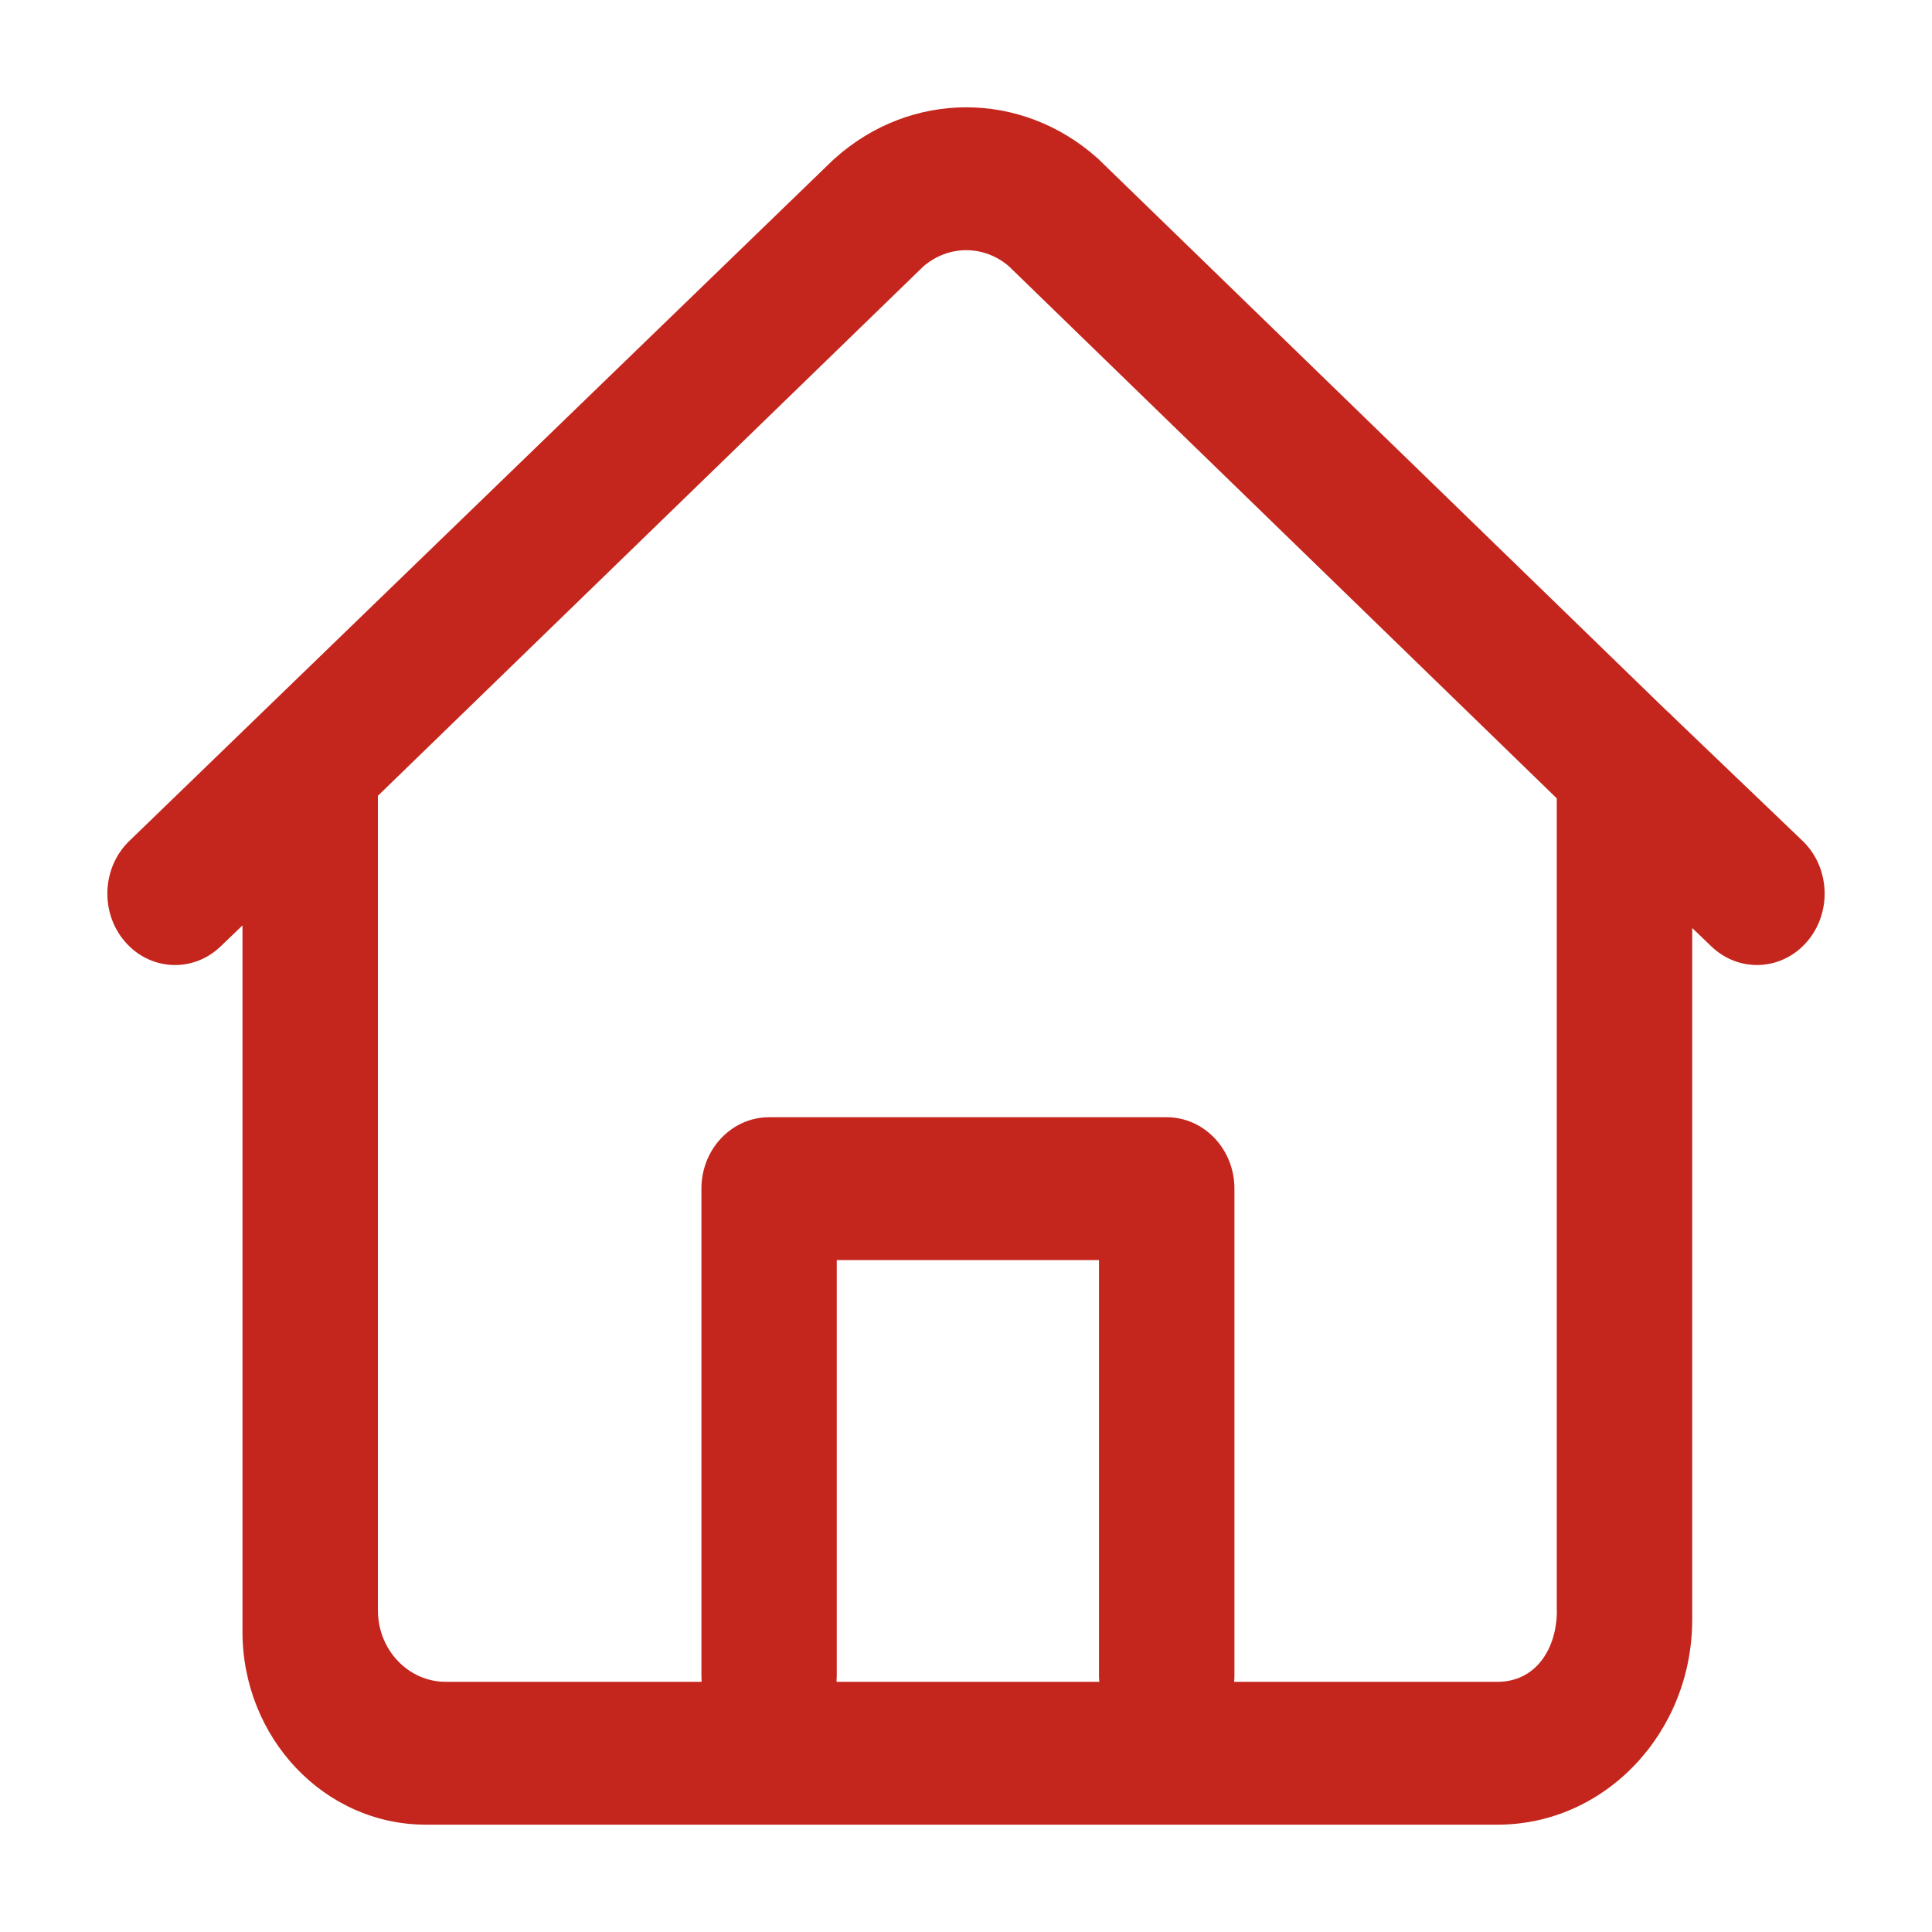 <svg width="18" height="18" viewBox="0 0 18 18" fill="none" xmlns="http://www.w3.org/2000/svg">
<g id="Frame">
<path id="Vector" d="M16.793 7.833L15.586 6.677C15.569 6.658 15.55 6.64 15.53 6.624L10.241 1.489C10.236 1.483 10.23 1.478 10.224 1.473C9.516 0.842 8.489 0.842 7.781 1.473C7.776 1.478 7.77 1.483 7.764 1.488L1.207 7.833C0.949 8.08 0.93 8.501 1.164 8.773C1.288 8.917 1.459 8.991 1.631 8.991C1.782 8.991 1.934 8.934 2.055 8.818L2.259 8.622V15.2C2.259 16.194 3.024 17 3.967 17H13.953C14.954 17 15.766 16.144 15.766 15.088V8.646L15.945 8.818C16.203 9.065 16.602 9.045 16.836 8.773C17.07 8.501 17.051 8.08 16.793 7.833ZM10.242 15.669H7.794C7.795 15.65 7.796 15.63 7.796 15.609V11.74H10.239V15.609C10.239 15.63 10.24 15.65 10.242 15.669ZM14.505 15.004C14.505 15.371 14.301 15.669 13.953 15.669H11.498C11.5 15.65 11.501 15.63 11.501 15.609V11.074C11.501 10.707 11.218 10.409 10.87 10.409H7.165C6.817 10.409 6.535 10.707 6.535 11.074V15.609C6.535 15.63 6.536 15.65 6.537 15.669H4.152C3.804 15.669 3.521 15.371 3.521 15.004V7.414L8.602 2.483C8.715 2.385 8.856 2.331 9.002 2.331C9.148 2.331 9.29 2.385 9.402 2.483L14.504 7.438V15.004H14.505Z" fill="#C4261D"/>
</g>
</svg>
